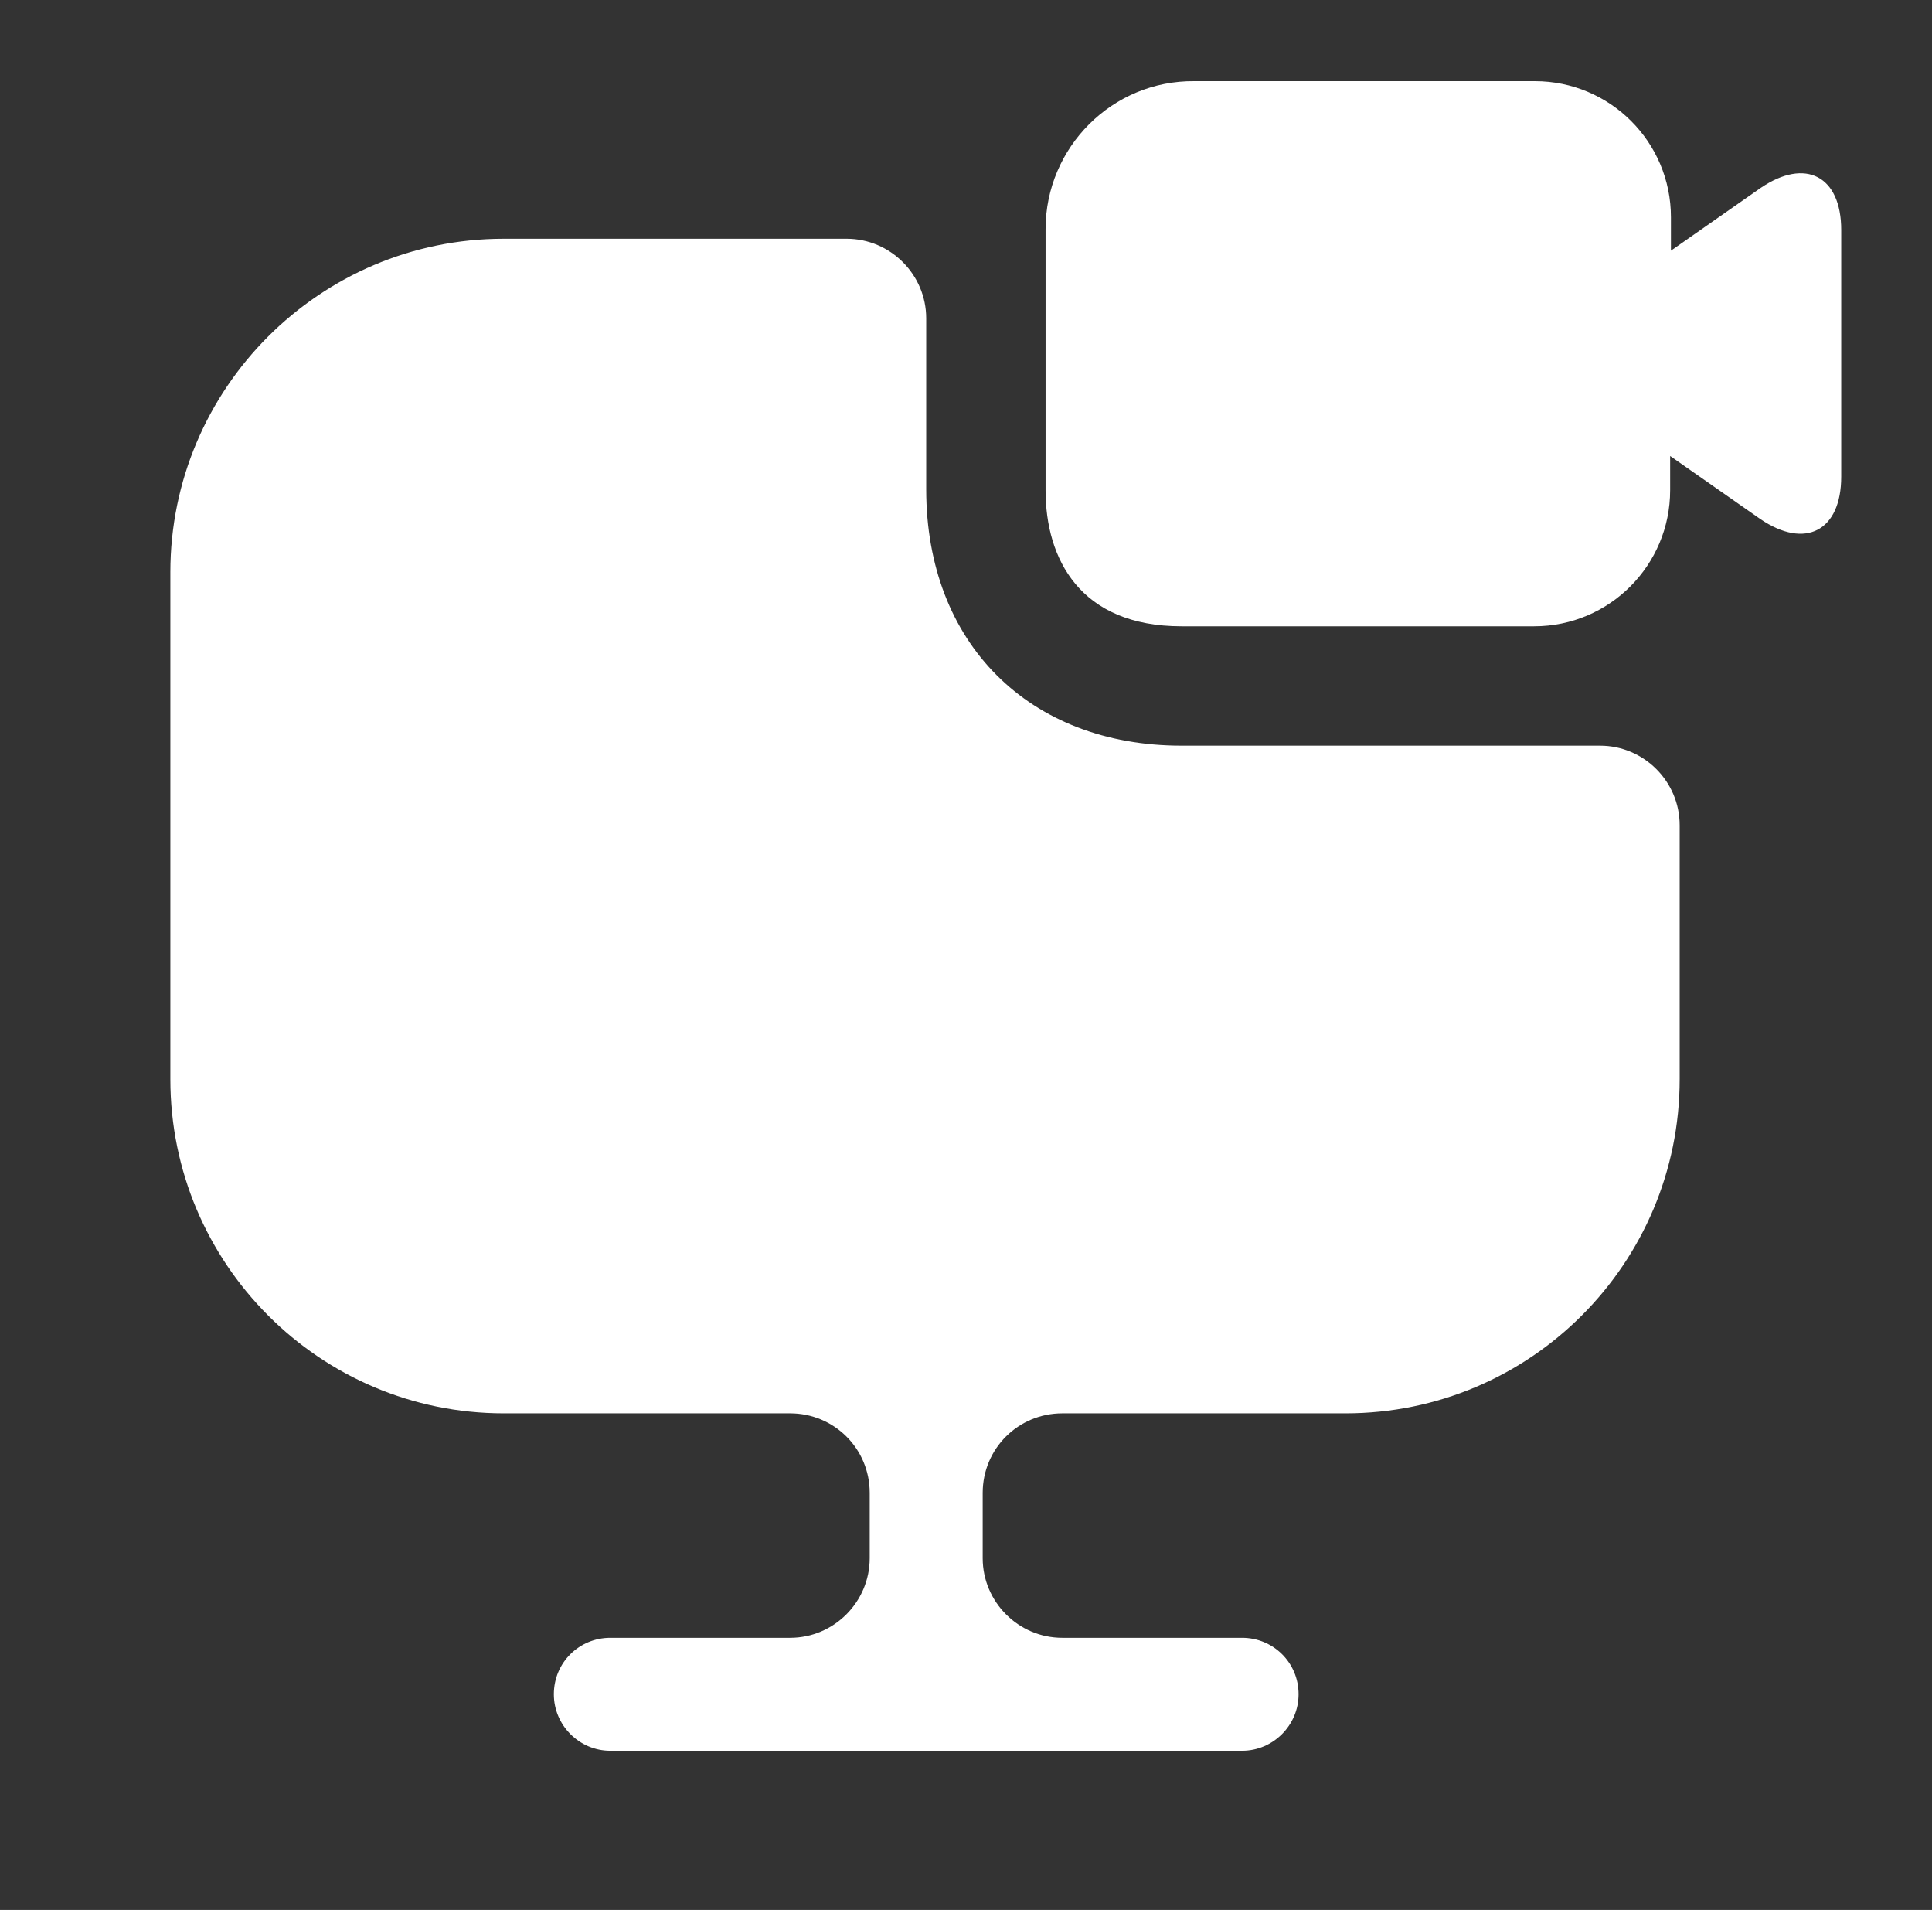 <svg width="86" height="85" viewBox="0 0 86 85" fill="none" xmlns="http://www.w3.org/2000/svg">
<rect x="0" y="0" width="86" height="85" fill="#333333" stroke="none"/>
<path d="M74.768 36.727V48.025C74.768 56.242 68.11 62.9 59.893 62.9H47.285C45.337 62.9 43.743 64.458 43.743 66.442V69.346C43.743 71.294 45.337 72.888 47.285 72.888H55.289C56.67 72.888 57.804 73.985 57.804 75.402C57.804 76.783 56.67 77.917 55.289 77.917H27.168C25.787 77.917 24.654 76.783 24.654 75.402C24.654 73.985 25.787 72.888 27.168 72.888H35.173C37.12 72.888 38.714 71.294 38.714 69.346V66.442C38.714 64.458 37.12 62.9 35.173 62.9H22.423C14.241 62.9 7.583 56.242 7.583 48.025V25.465C7.583 17.283 14.241 10.625 22.423 10.625H37.687C39.635 10.625 41.229 12.219 41.229 14.167V21.781C41.229 28.617 45.798 33.185 52.598 33.185H71.227C73.175 33.185 74.768 34.779 74.768 36.727Z" fill="white"/>
<path d="M78.382 8.357L74.379 11.155V9.668C74.379 6.303 71.652 3.612 68.323 3.612H53.165C49.517 3.576 46.542 6.551 46.542 10.199V21.816C46.542 24.862 48.065 27.872 52.598 27.872H68.288C71.652 27.872 74.344 25.145 74.344 21.816V20.293L78.346 23.091C80.365 24.472 81.959 23.622 81.959 21.214V10.235C81.959 7.826 80.365 7.012 78.382 8.357Z" fill="white"/>
</svg>

